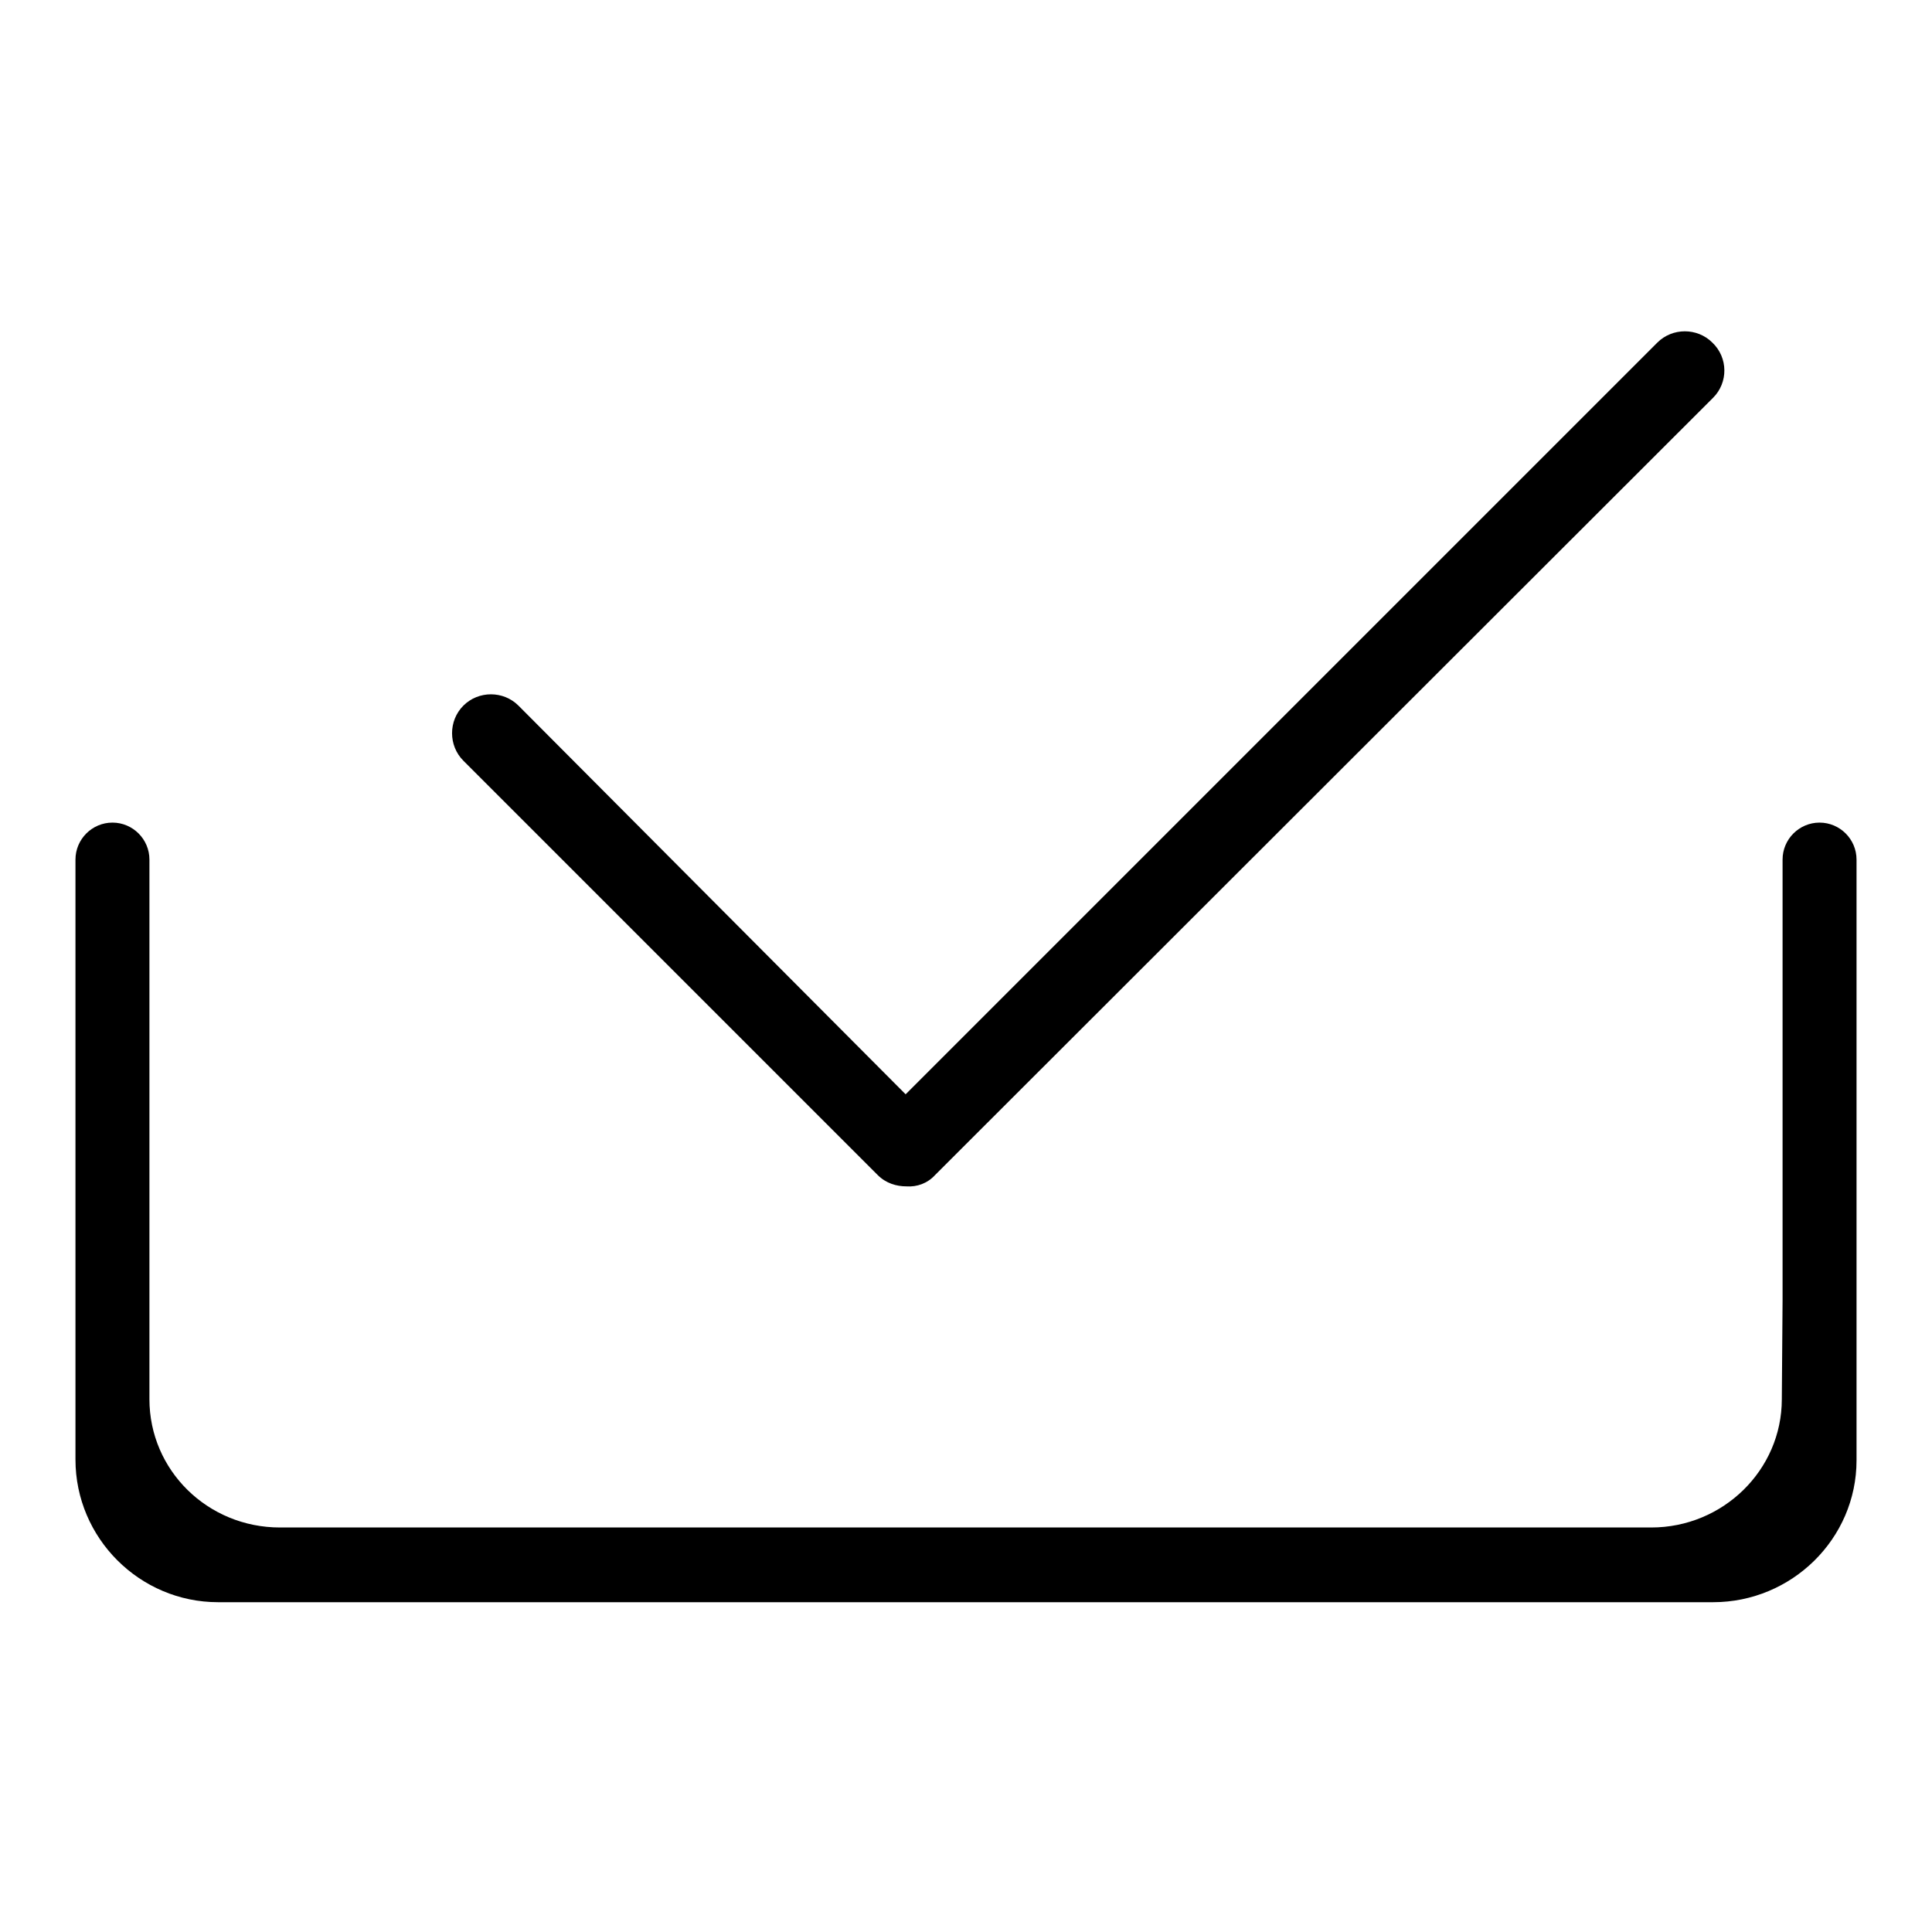 <?xml version="1.0" encoding="utf-8"?>
<!-- Svg Vector Icons : http://www.onlinewebfonts.com/icon -->
<!DOCTYPE svg PUBLIC "-//W3C//DTD SVG 1.1//EN" "http://www.w3.org/Graphics/SVG/1.1/DTD/svg11.dtd">
<svg version="1.1" xmlns="http://www.w3.org/2000/svg" xmlns:xlink="http://www.w3.org/1999/xlink" x="0px" y="0px" viewBox="0 0 256 256" enable-background="new 0 0 256 256" xml:space="preserve">
<g><g><path fill="#000000" d="M246,173.7v-59.8c0-2.7-2.2-4.9-4.9-4.9c-2.7,0-4.9,2.2-4.9,4.9v58.4l-0.1,13.1c0,9.4-7.8,17-17.3,17H37.1c-9.6,0-17.3-7.6-17.3-17v-0.2v-12.5v-58.8c0-2.7-2.2-4.9-4.9-4.9s-4.9,2.2-4.9,4.9v57.6v13.7v8.2c0,10.4,8.5,18.9,18.9,18.9H227c10.4,0,19-8.4,19-18.8L246,173.7C246,173.7,246,173.7,246,173.7z"/><path fill="#000000" d="M226.9,45.4c-2-2-5.3-2-7.3,0l-99.6,99.6L68.7,93.5c-2-2-5.3-2-7.3,0c-2,2-2,5.3,0,7.3l54.9,54.9c1.1,1.1,2.5,1.5,3.8,1.5c1.4,0.1,2.8-0.4,3.8-1.5L227,52.7C229,50.7,229,47.4,226.9,45.4z"/></g></g>
</svg>